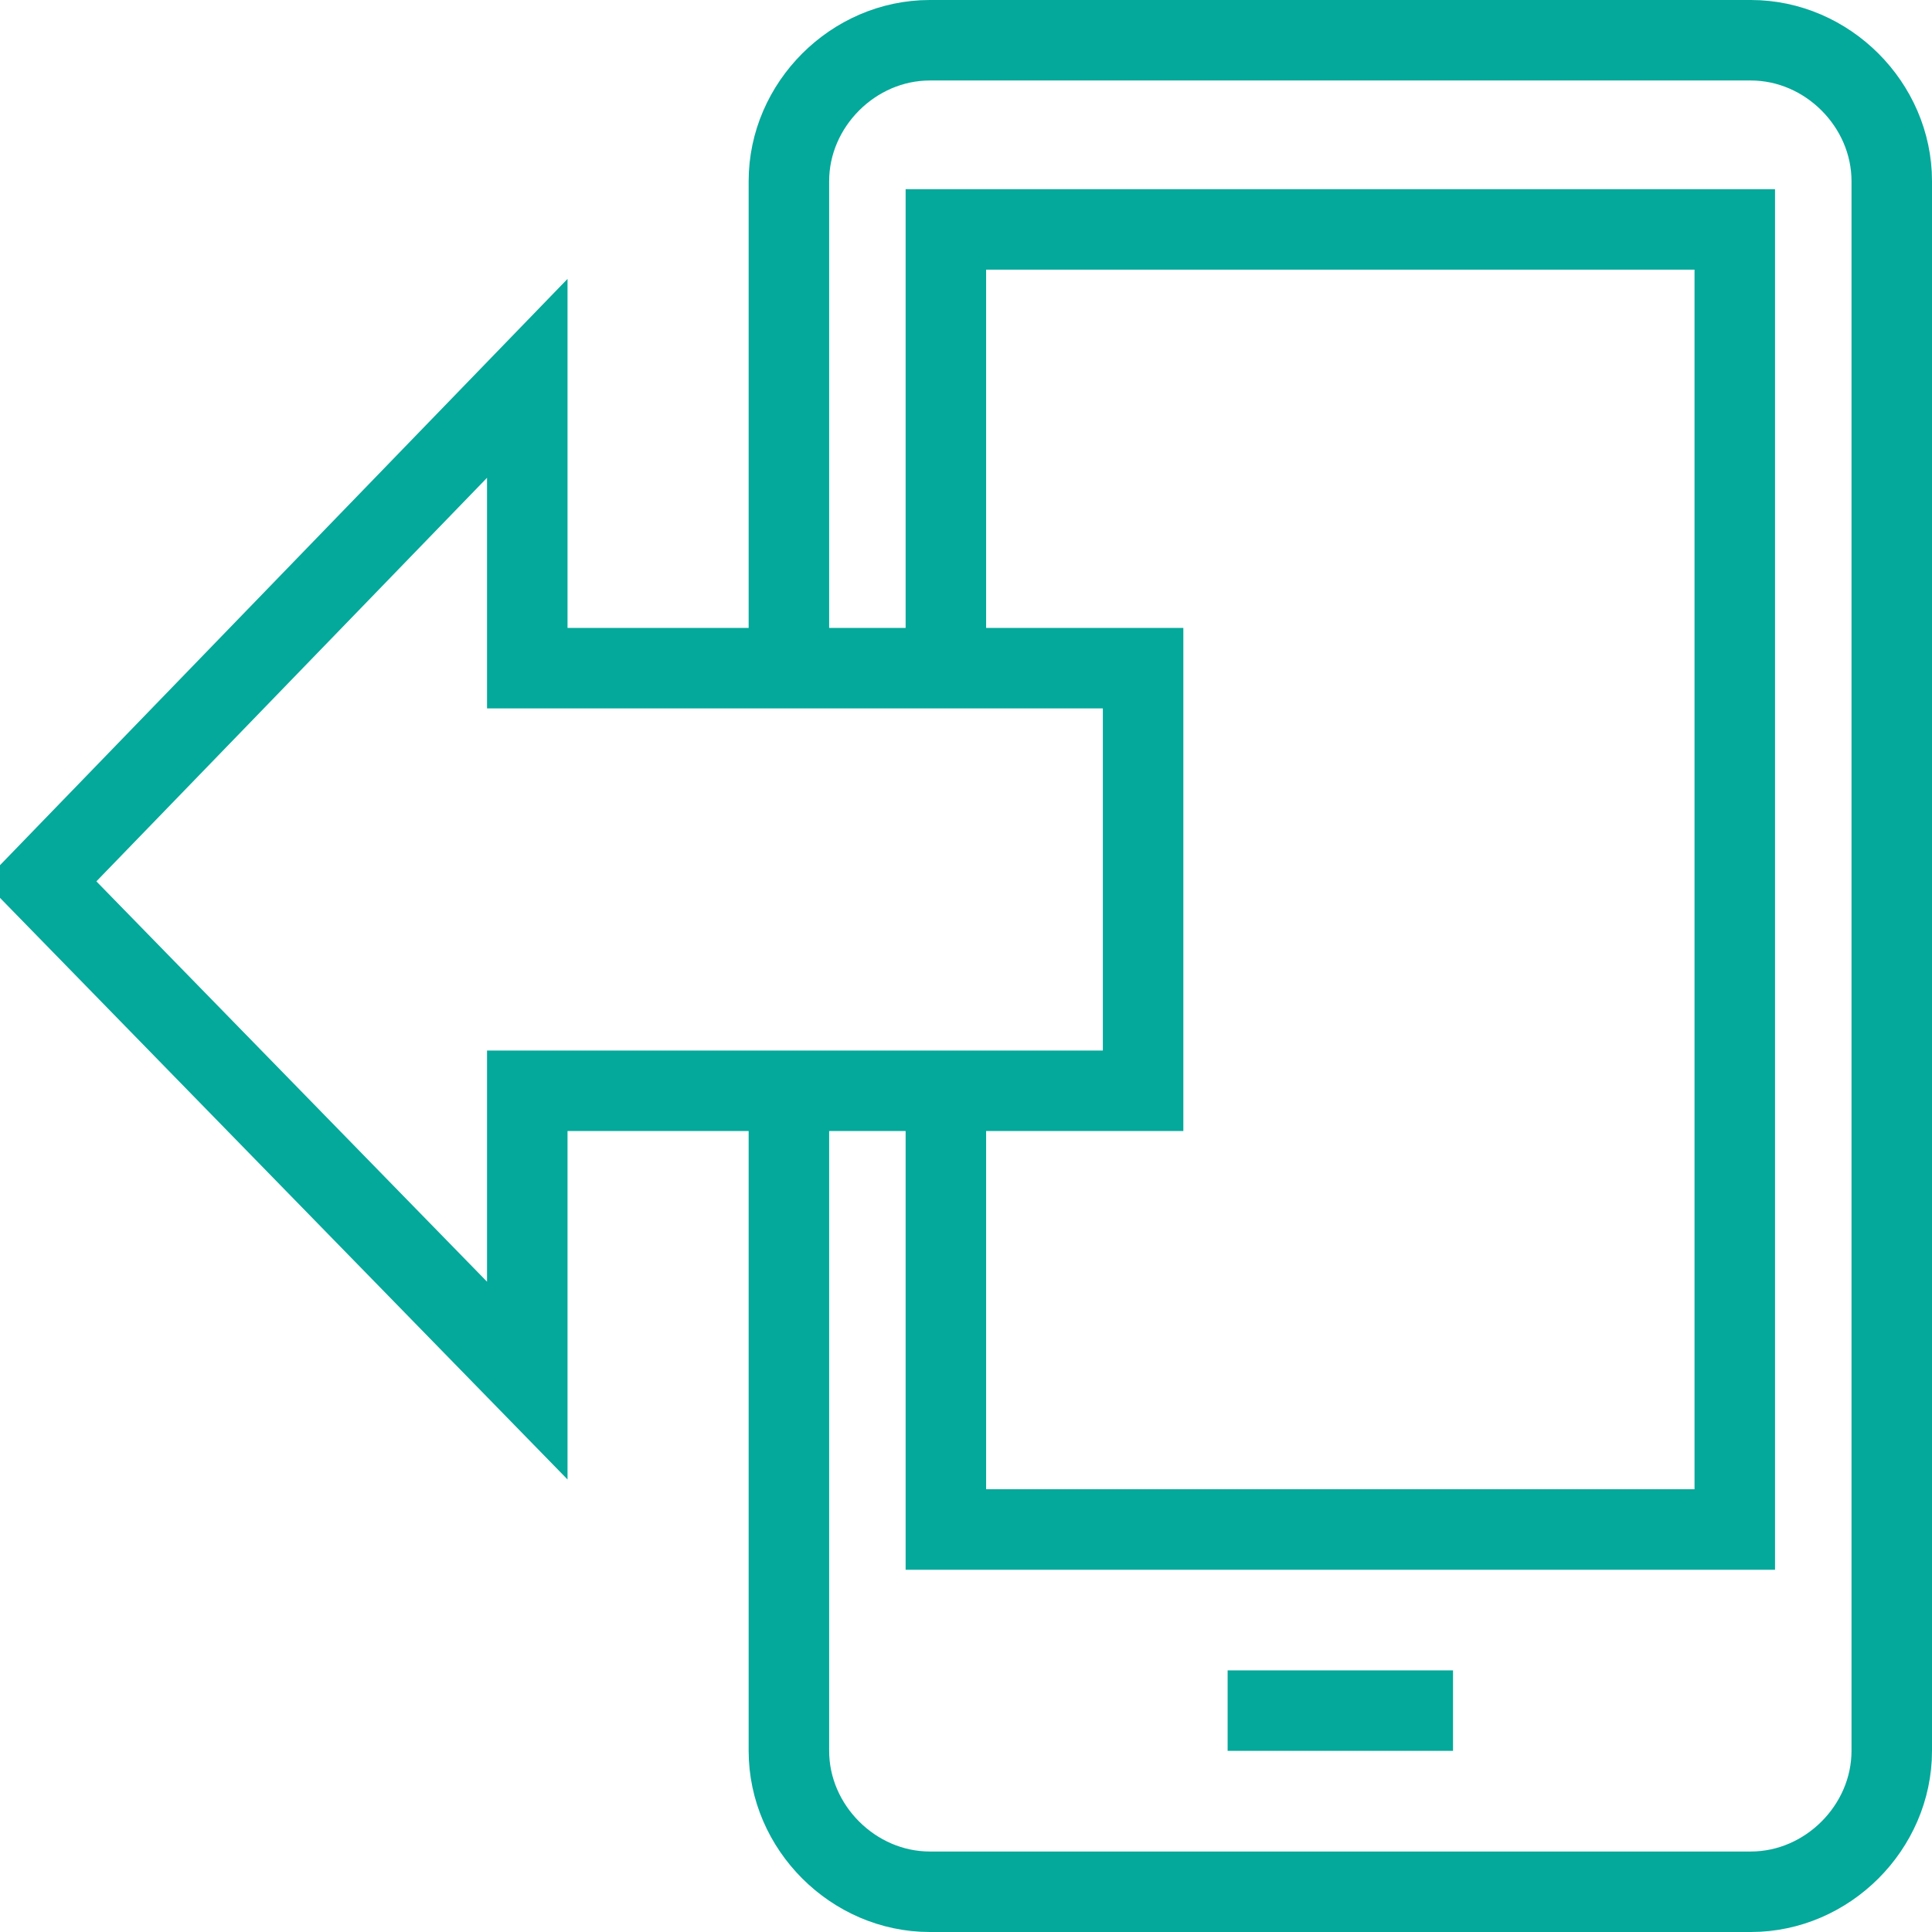 <svg xmlns="http://www.w3.org/2000/svg" fill="rgba(4,169,155,1)" viewBox="0 0 48 48"><g fill="none" stroke="rgba(4,169,155,1)" stroke-width="2" stroke-miterlimit="10"><path d="M19.6 16.1V4.5c0-1.9 1.6-3.5 3.5-3.5h20.4C45.4 1 47 2.6 47 4.5v39c0 1.9-1.6 3.5-3.5 3.5H23.1c-1.9 0-3.5-1.6-3.5-3.5v-16"/><path d="M23.5 16.4V5.7h19.6V38H23.5V27.5M30.5 42.5h5.6"/><path d="M13.1 9.4L1 21.9l12.1 12.4v-7.2h15.3V16.6H13.1z"/></g></svg>
